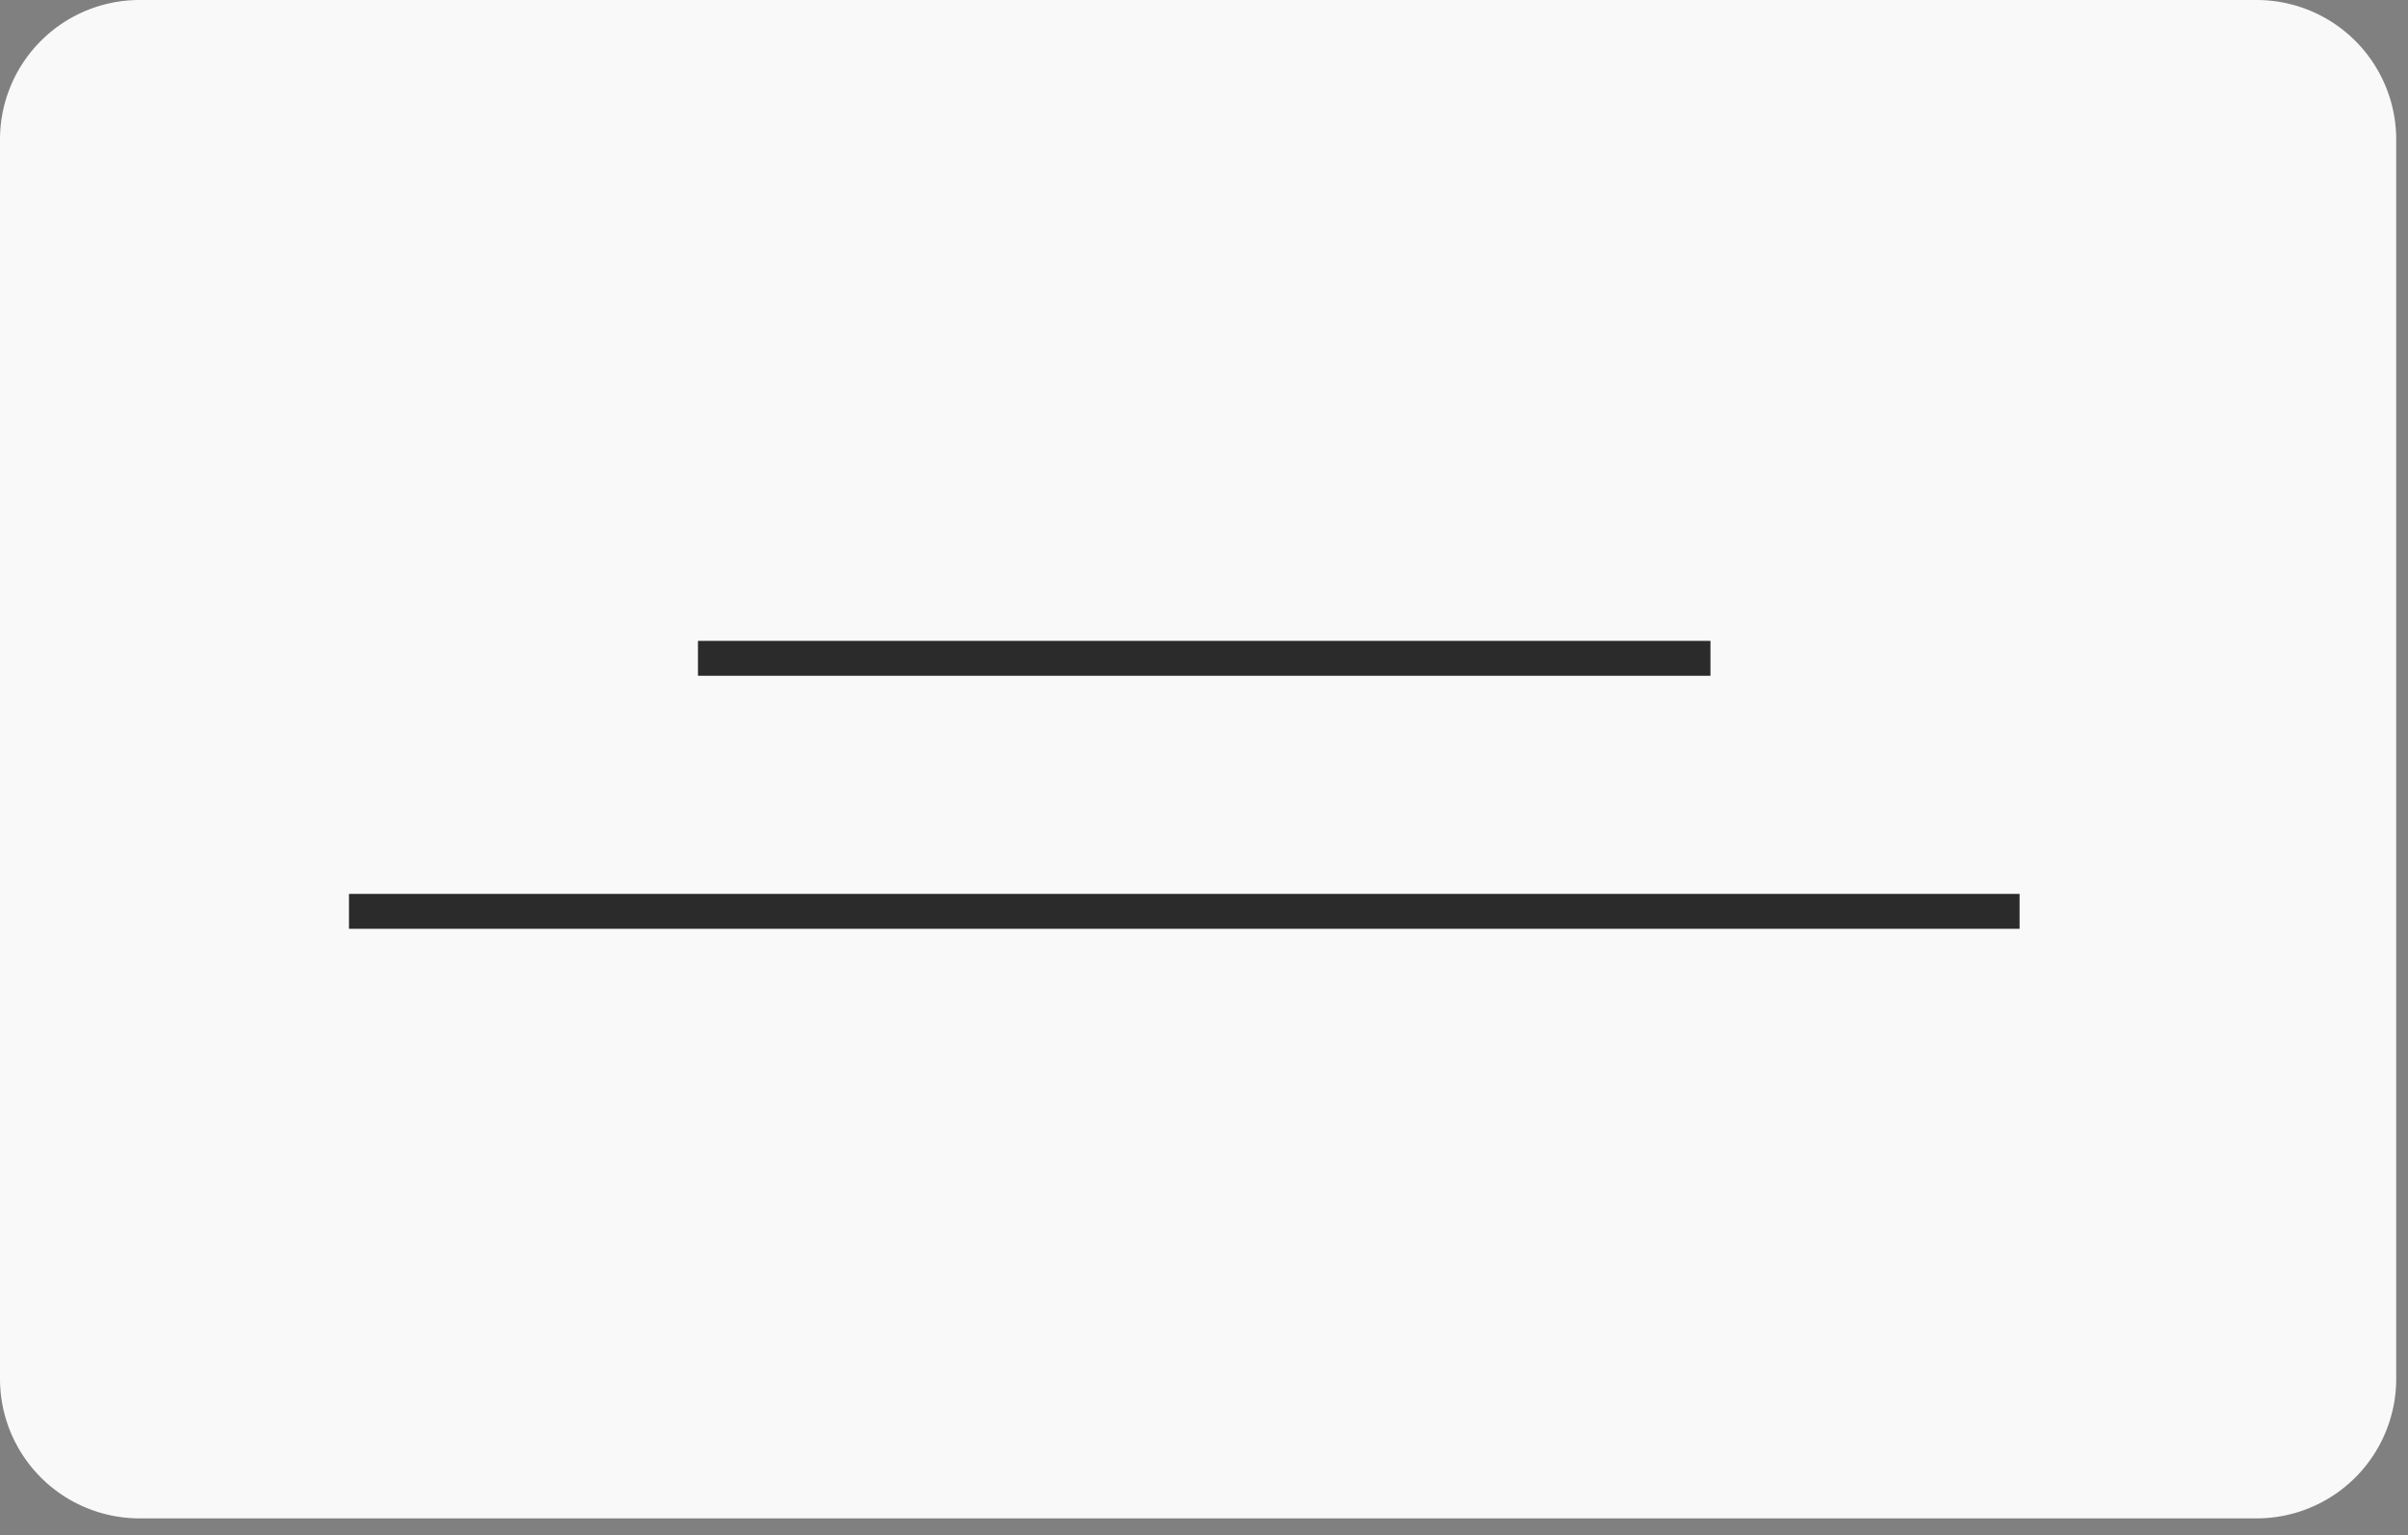<?xml version="1.0" encoding="UTF-8"?> <svg xmlns="http://www.w3.org/2000/svg" width="69" height="44" fill="none"><rect width="100%" height="100%" fill="#808080" stroke="none"/><path d="M64.662 0H4a4 4 0 0 0-4 4v35.518a4 4 0 0 0 4 4h60.662a4 4 0 0 0 4-4V4a4 4 0 0 0-4-4z" fill="#F9F9F9"></path><path d="M20 18.868h29.012M10 26.12h47.87" stroke="#2B2B2B" stroke-miterlimit="10"></path></svg> 
